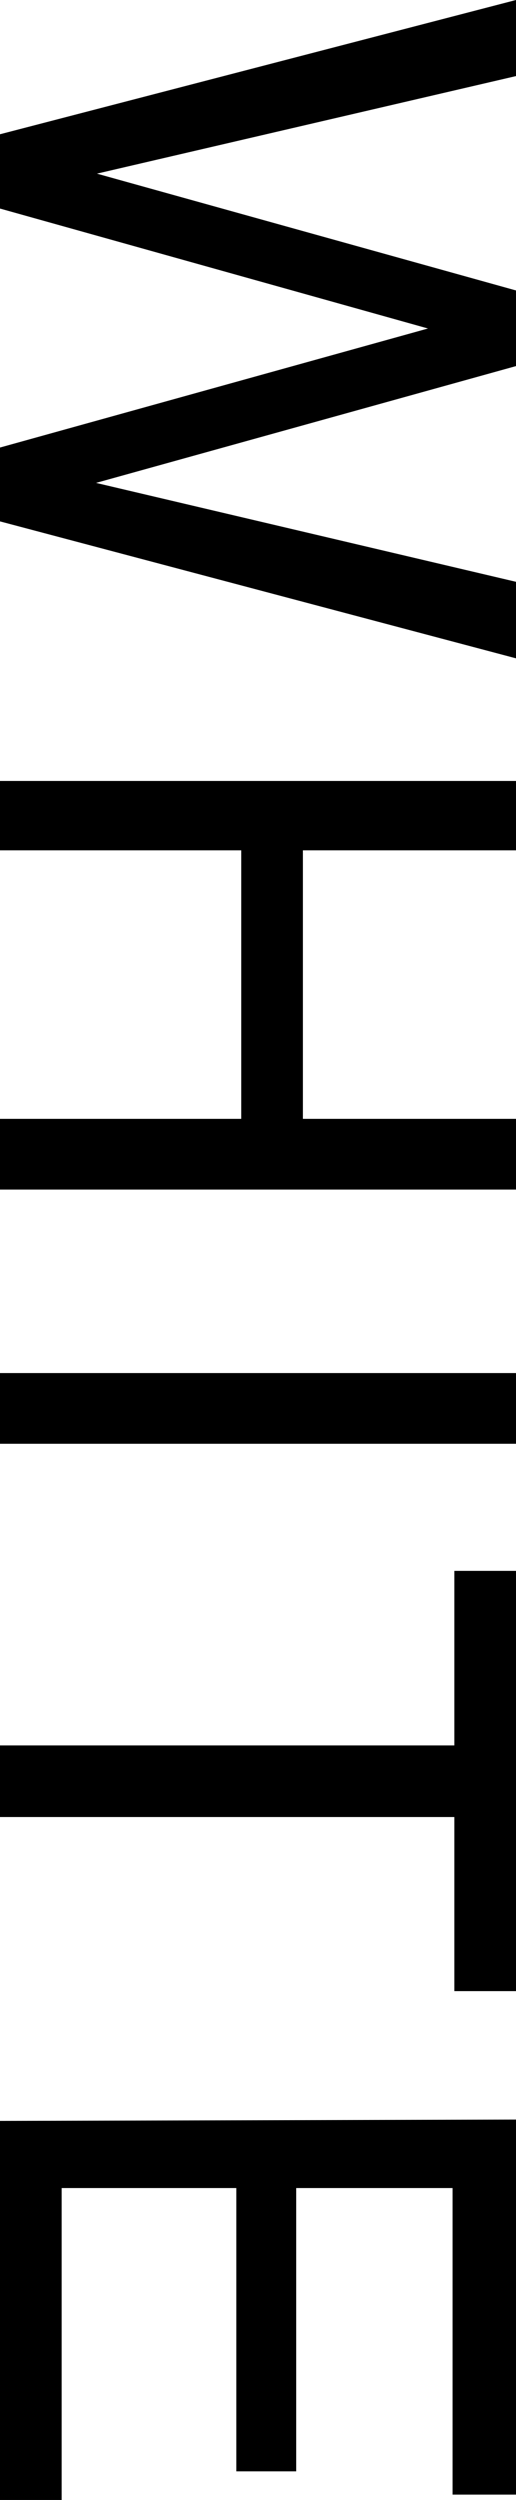 <svg xmlns="http://www.w3.org/2000/svg" viewBox="0 0 11.55 55.86"><g id="レイヤー_2" data-name="レイヤー 2"><g id="design"><path d="M11.55,1.7,2.17,3.88l9.38,2.61V8.18l-9.4,2.61L11.55,13v1.71L0,11.65V10L9.58,7.34,0,4.66V3L11.55,0Z"/><path d="M11.55,17.45V19H6.78V25h4.77v1.58H0V25H5.4V19H0V17.45Z"/><path d="M11.55,30.68v1.58H0V30.68Z"/><path d="M11.55,44.49H10.17V40.6H0V39H10.17v-3.9h1.38Z"/><path d="M11.55,47.36v8.38H10.13V48.89H6.63v6.33H5.29V48.89H1.38v7H0v-8.5Z"/></g></g></svg>